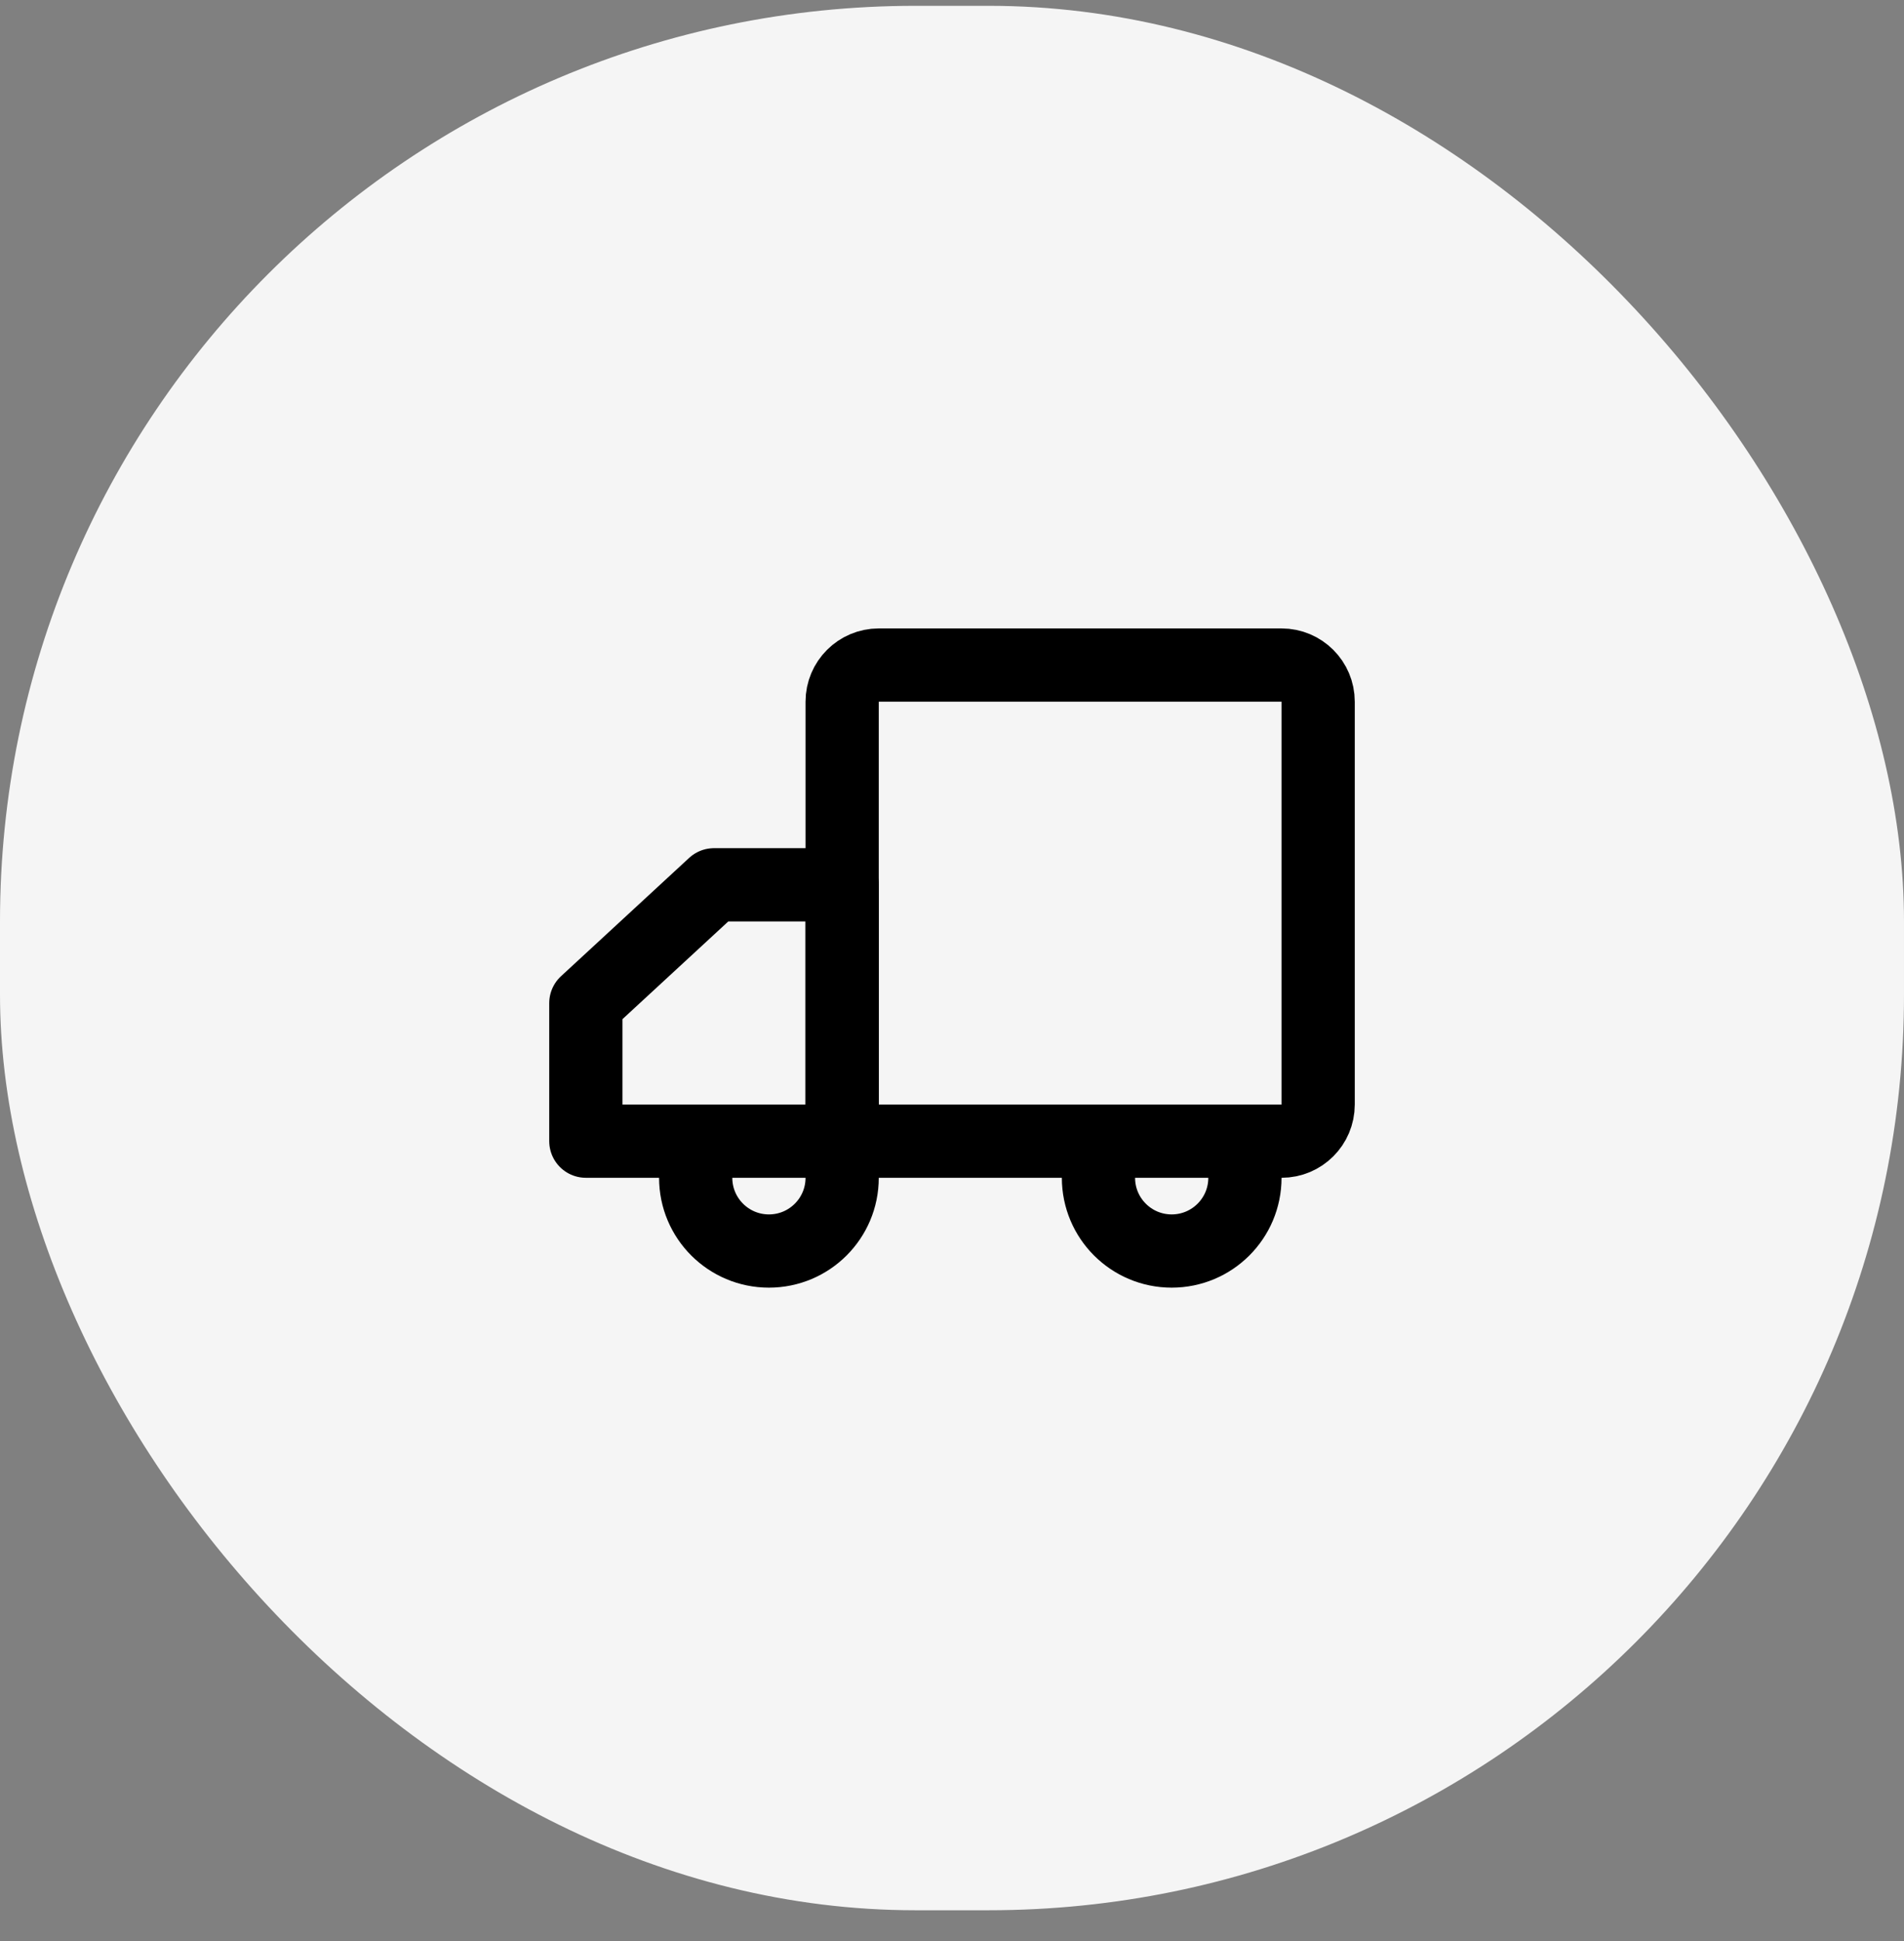 <svg width="52" height="53" viewBox="0 0 52 53" fill="none" xmlns="http://www.w3.org/2000/svg">
<rect x="0" y="0" width="52" height="53" fill="#808080" stroke="none"/>
<rect y="0.159" width="52" height="52" rx="25" fill="#F5F5F5"/>
<path d="M35 18.159H24C23.448 18.159 23 18.607 23 19.159V30.159C23 30.712 23.448 31.159 24 31.159H35C35.552 31.159 36 30.712 36 30.159V19.159C36 18.607 35.552 18.159 35 18.159Z" stroke="black" stroke-width="2" stroke-linejoin="round"/>
<path d="M16 31.159H23V24.159H19.5L16 27.39V31.159Z" stroke="black" stroke-width="2" stroke-linejoin="round"/>
<path d="M23 32.159C23 33.264 22.105 34.159 21 34.159C19.895 34.159 19 33.264 19 32.159" stroke="black" stroke-width="2" stroke-linecap="round" stroke-linejoin="round"/>
<path d="M34 32.159C34 33.264 33.105 34.159 32 34.159C30.895 34.159 30 33.264 30 32.159" stroke="black" stroke-width="2" stroke-linecap="round" stroke-linejoin="round"/>
</svg>

